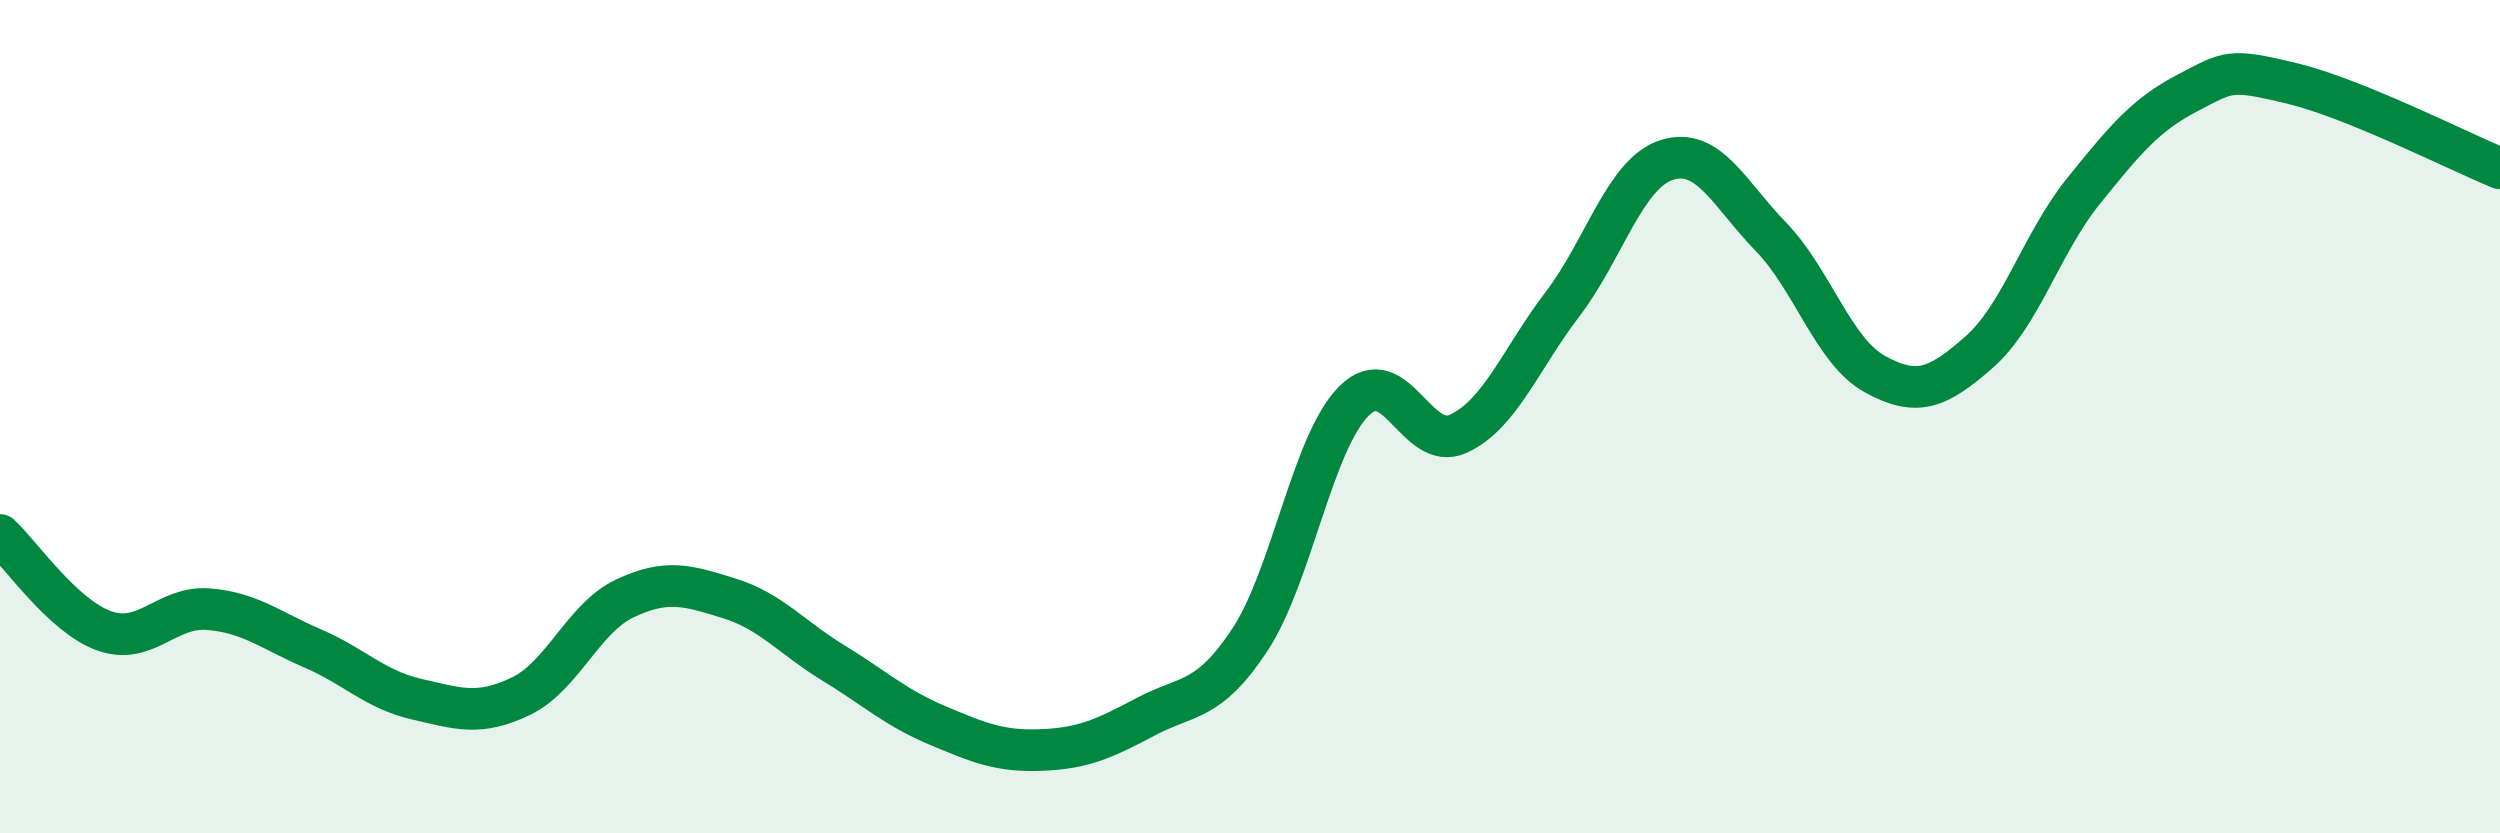 
    <svg width="60" height="20" viewBox="0 0 60 20" xmlns="http://www.w3.org/2000/svg">
      <path
        d="M 0,12.84 C 0.5,13.3 1.5,14.78 2.5,15.14 C 3.5,15.5 4,14.54 5,14.62 C 6,14.7 6.5,15.13 7.5,15.56 C 8.5,15.99 9,16.55 10,16.78 C 11,17.01 11.5,17.19 12.5,16.71 C 13.5,16.23 14,14.83 15,14.36 C 16,13.89 16.5,14.05 17.5,14.36 C 18.5,14.67 19,15.3 20,15.91 C 21,16.52 21.5,16.99 22.5,17.41 C 23.5,17.83 24,18.04 25,18 C 26,17.96 26.5,17.73 27.5,17.2 C 28.5,16.67 29,16.87 30,15.35 C 31,13.83 31.5,10.61 32.5,9.62 C 33.5,8.63 34,10.87 35,10.41 C 36,9.95 36.5,8.61 37.5,7.3 C 38.5,5.99 39,4.16 40,3.84 C 41,3.52 41.5,4.65 42.5,5.68 C 43.5,6.71 44,8.43 45,8.98 C 46,9.53 46.5,9.33 47.5,8.45 C 48.5,7.57 49,5.83 50,4.59 C 51,3.35 51.5,2.75 52.5,2.23 C 53.5,1.71 53.5,1.64 55,2 C 56.5,2.36 59,3.63 60,4.04L60 20L0 20Z"
        fill="#008740"
        opacity="0.1"
        stroke-linecap="round"
        stroke-linejoin="round"
      />
      <path
        d="M 0,12.84 C 0.5,13.3 1.5,14.78 2.5,15.14 C 3.5,15.5 4,14.54 5,14.62 C 6,14.7 6.5,15.13 7.5,15.56 C 8.5,15.99 9,16.55 10,16.78 C 11,17.01 11.5,17.19 12.5,16.71 C 13.5,16.23 14,14.83 15,14.36 C 16,13.89 16.5,14.05 17.5,14.36 C 18.5,14.67 19,15.3 20,15.91 C 21,16.52 21.5,16.99 22.5,17.41 C 23.5,17.83 24,18.04 25,18 C 26,17.96 26.5,17.73 27.5,17.2 C 28.5,16.67 29,16.87 30,15.35 C 31,13.83 31.5,10.61 32.5,9.62 C 33.5,8.63 34,10.87 35,10.41 C 36,9.95 36.5,8.61 37.5,7.3 C 38.5,5.99 39,4.16 40,3.84 C 41,3.52 41.5,4.65 42.5,5.68 C 43.5,6.71 44,8.43 45,8.98 C 46,9.53 46.5,9.33 47.5,8.45 C 48.5,7.57 49,5.83 50,4.59 C 51,3.35 51.5,2.75 52.5,2.23 C 53.5,1.71 53.5,1.64 55,2 C 56.5,2.36 59,3.63 60,4.04"
        stroke="#008740"
        stroke-width="1"
        fill="none"
        stroke-linecap="round"
        stroke-linejoin="round"
      />
    </svg>
  